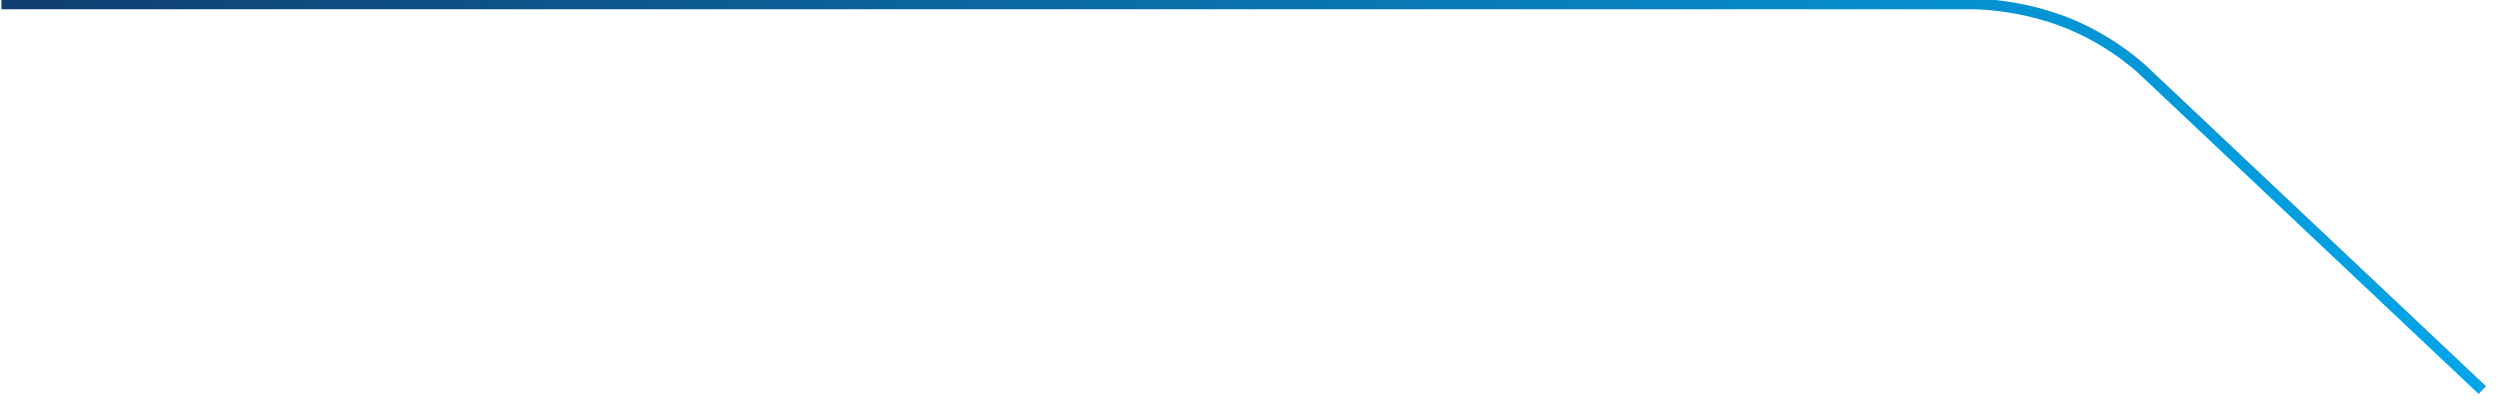 ﻿<?xml version="1.0" encoding="utf-8"?>
<svg version="1.1" xmlns:xlink="http://www.w3.org/1999/xlink" width="234px" height="38px" xmlns="http://www.w3.org/2000/svg">
  <defs>
    <linearGradient gradientUnits="userSpaceOnUse" x1="0" y1="18.5" x2="233" y2="18.5" id="LinearGradient138717">
      <stop id="Stop138718" stop-color="#103e70" offset="0" />
      <stop id="Stop138719" stop-color="#03a6e9" offset="1" />
    </linearGradient>
  </defs>
  <g transform="matrix(1 0 0 1 -475 -27 )">
    <path d="M 0.131 0.369  L 184.458 0.369  C 184.458 0.369  188.976 0.276  193.745 2.25  C 198.05 4.032  200.764 6.733  200.764 6.733  L 232.345 36.508  " stroke-width="1" stroke="url(#LinearGradient138717)" fill="none" transform="matrix(1 0 0 1 475 27 )" />
  </g>
</svg>